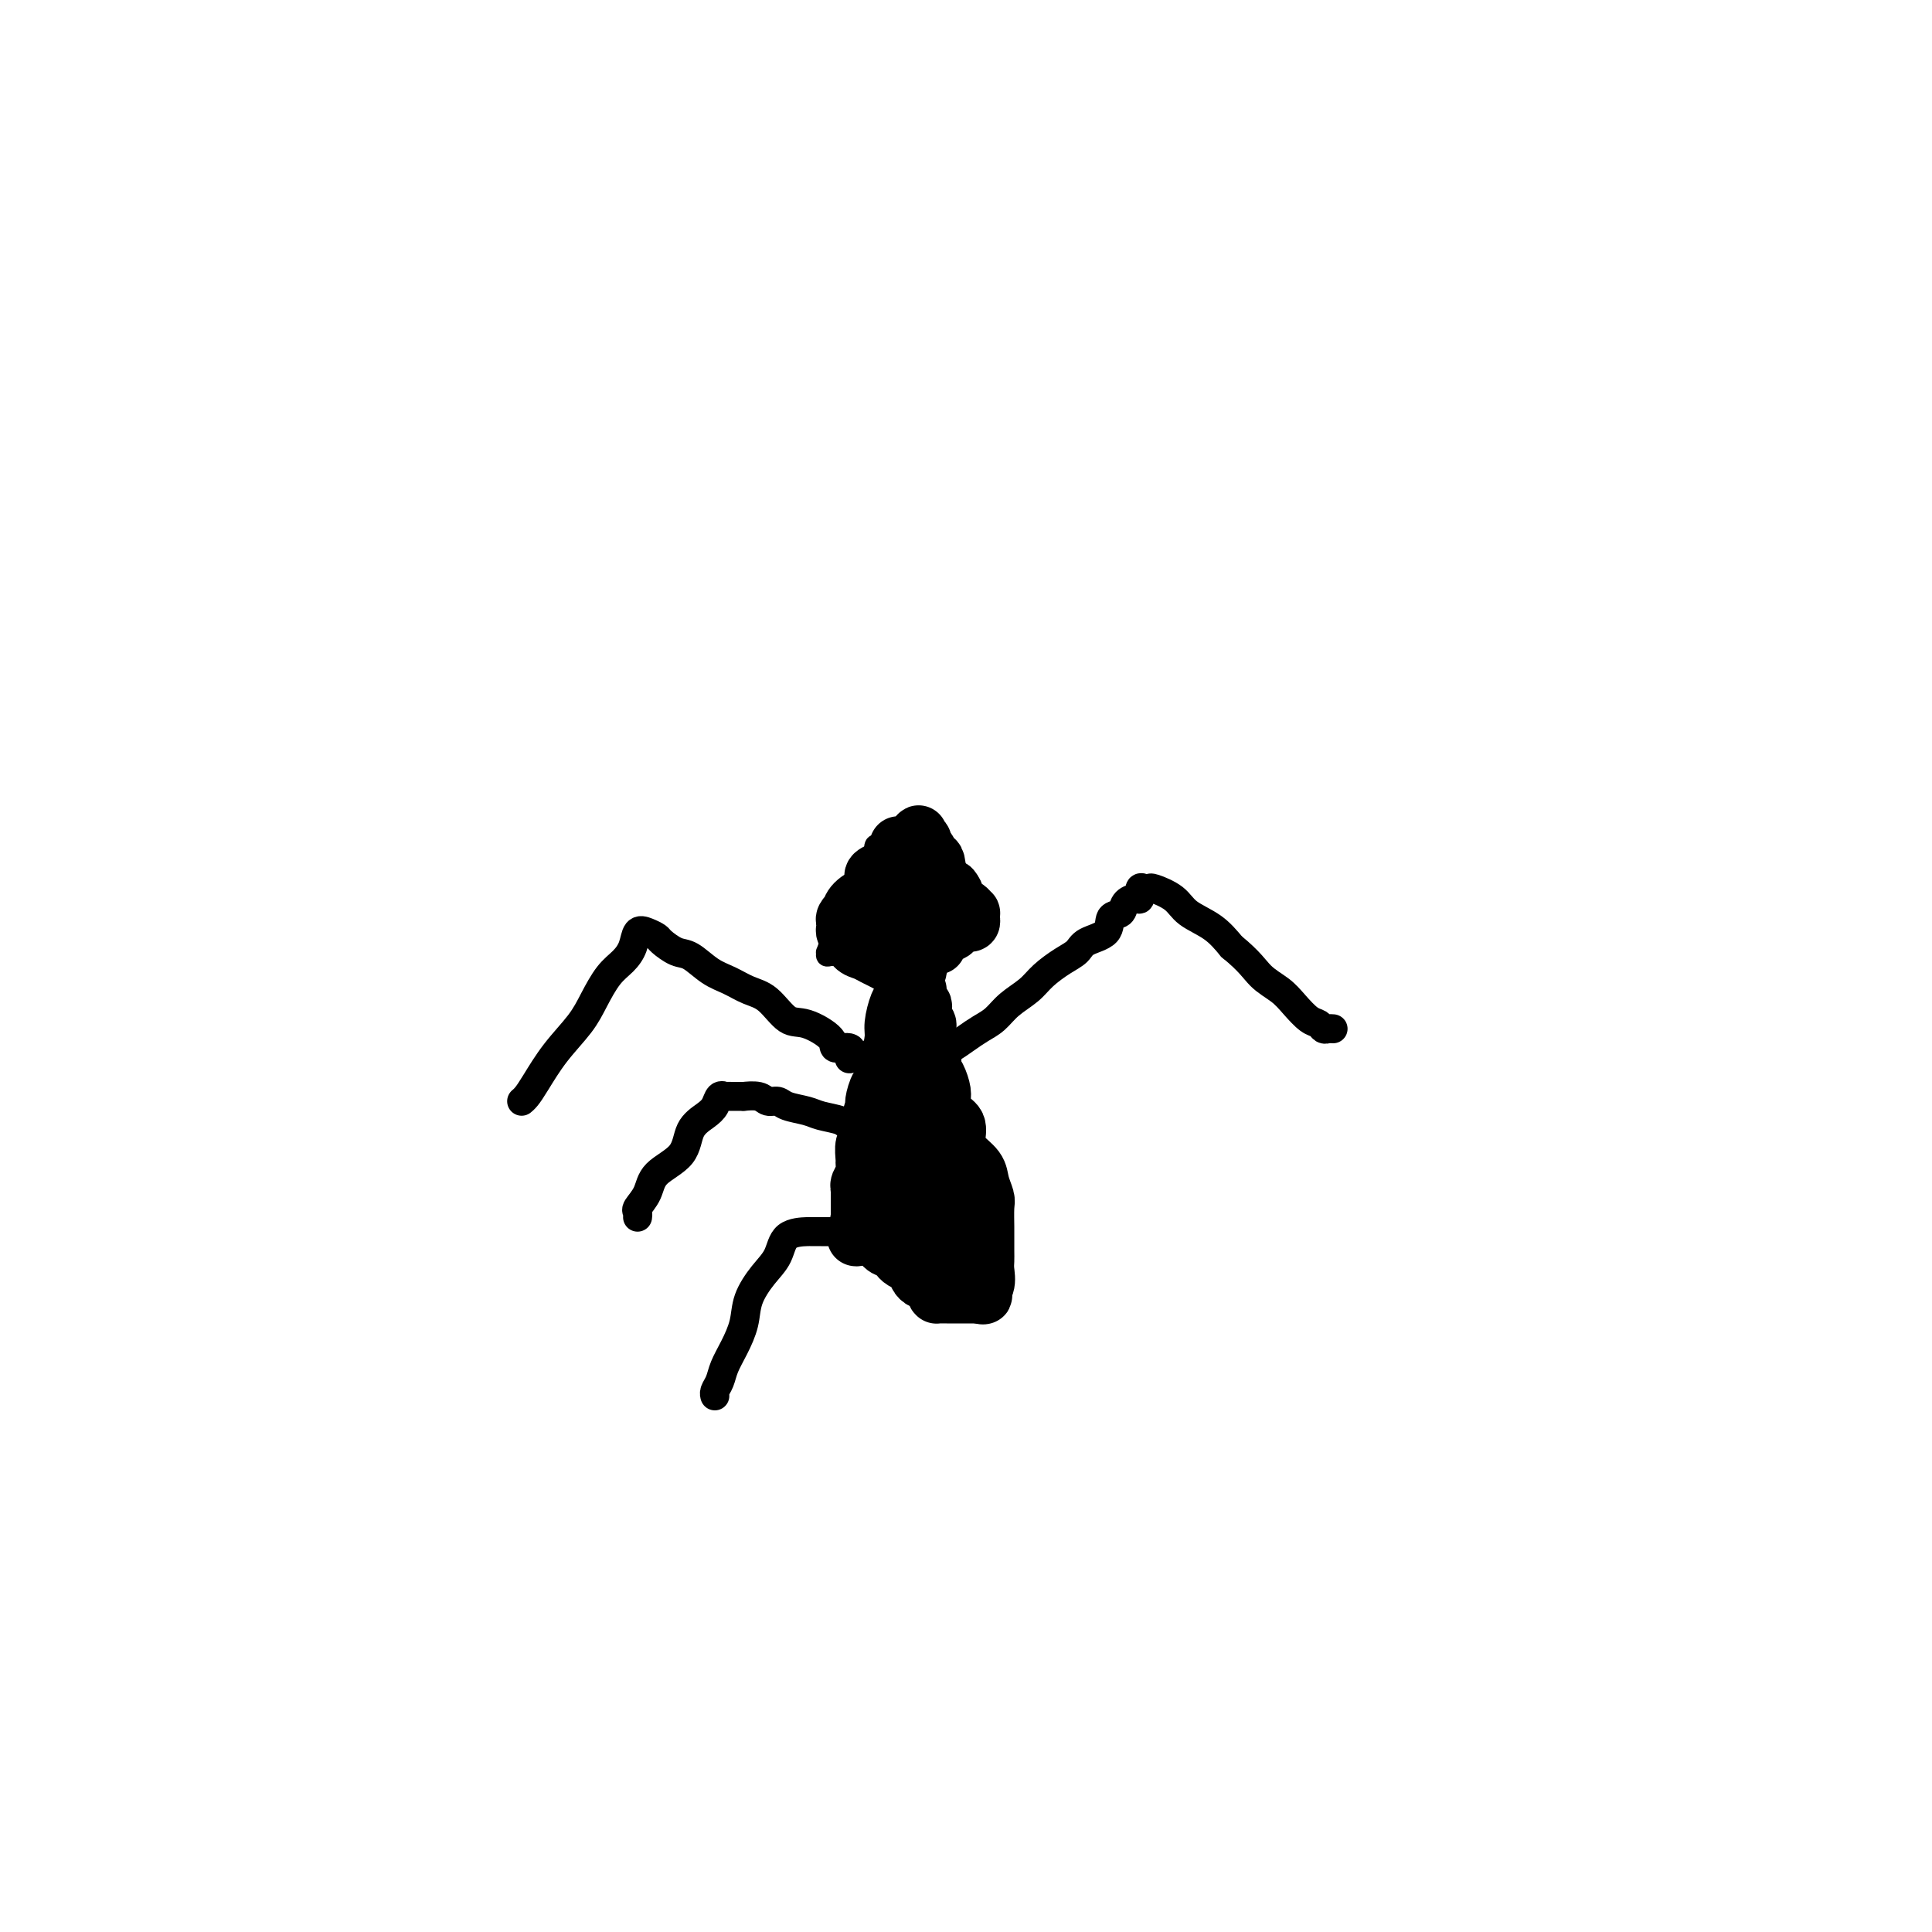 <svg viewBox='0 0 400 400' version='1.1' xmlns='http://www.w3.org/2000/svg' xmlns:xlink='http://www.w3.org/1999/xlink'><g fill='none' stroke='#000000' stroke-width='4' stroke-linecap='round' stroke-linejoin='round'><path d='M182,175c-0.414,-0.209 -0.827,-0.419 -1,0c-0.173,0.419 -0.105,1.466 0,2c0.105,0.534 0.248,0.555 0,1c-0.248,0.445 -0.886,1.316 -1,2c-0.114,0.684 0.296,1.183 0,2c-0.296,0.817 -1.299,1.954 -2,3c-0.701,1.046 -1.102,2.002 -2,3c-0.898,0.998 -2.294,2.036 -3,3c-0.706,0.964 -0.722,1.852 -1,3c-0.278,1.148 -0.819,2.557 -1,3c-0.181,0.443 -0.003,-0.078 0,0c0.003,0.078 -0.170,0.756 0,1c0.170,0.244 0.684,0.054 1,0c0.316,-0.054 0.435,0.027 1,0c0.565,-0.027 1.577,-0.161 3,0c1.423,0.161 3.257,0.618 4,1c0.743,0.382 0.395,0.688 1,1c0.605,0.312 2.162,0.631 3,1c0.838,0.369 0.957,0.790 1,1c0.043,0.210 0.012,0.210 0,0c-0.012,-0.210 -0.003,-0.632 0,-1c0.003,-0.368 0.002,-0.684 0,-1'/><path d='M185,200c2.166,-0.072 0.580,-1.754 0,-3c-0.580,-1.246 -0.155,-2.058 0,-3c0.155,-0.942 0.042,-2.014 0,-3c-0.042,-0.986 -0.011,-1.884 0,-3c0.011,-1.116 0.003,-2.449 0,-3c-0.003,-0.551 0.000,-0.319 0,-1c-0.000,-0.681 -0.003,-2.273 0,-3c0.003,-0.727 0.012,-0.587 0,-1c-0.012,-0.413 -0.045,-1.379 0,-2c0.045,-0.621 0.166,-0.896 0,-1c-0.166,-0.104 -0.621,-0.038 -1,0c-0.379,0.038 -0.682,0.046 -1,0c-0.318,-0.046 -0.649,-0.146 -1,0c-0.351,0.146 -0.721,0.538 -1,1c-0.279,0.462 -0.467,0.995 -1,2c-0.533,1.005 -1.411,2.481 -2,3c-0.589,0.519 -0.890,0.081 -1,1c-0.110,0.919 -0.029,3.196 0,4c0.029,0.804 0.008,0.135 0,1c-0.008,0.865 -0.002,3.263 0,4c0.002,0.737 0.001,-0.186 0,0c-0.001,0.186 -0.000,1.482 0,2c0.000,0.518 0.000,0.259 0,0'/></g>
<g fill='none' stroke='#000000' stroke-width='12' stroke-linecap='round' stroke-linejoin='round'><path d='M186,175c0.212,0.107 0.425,0.214 0,1c-0.425,0.786 -1.487,2.252 -2,3c-0.513,0.748 -0.477,0.779 -1,1c-0.523,0.221 -1.604,0.632 -2,1c-0.396,0.368 -0.105,0.691 0,1c0.105,0.309 0.024,0.603 0,1c-0.024,0.397 0.008,0.898 0,1c-0.008,0.102 -0.055,-0.194 0,0c0.055,0.194 0.210,0.879 0,1c-0.210,0.121 -0.787,-0.323 -1,0c-0.213,0.323 -0.061,1.414 0,2c0.061,0.586 0.030,0.668 0,1c-0.030,0.332 -0.058,0.916 0,1c0.058,0.084 0.203,-0.331 1,0c0.797,0.331 2.245,1.408 3,2c0.755,0.592 0.818,0.698 1,1c0.182,0.302 0.483,0.800 1,1c0.517,0.200 1.249,0.101 2,0c0.751,-0.101 1.522,-0.206 2,0c0.478,0.206 0.664,0.723 1,1c0.336,0.277 0.822,0.315 1,0c0.178,-0.315 0.048,-0.981 0,-1c-0.048,-0.019 -0.013,0.610 0,0c0.013,-0.610 0.004,-2.460 0,-4c-0.004,-1.540 -0.002,-2.770 0,-4'/><path d='M192,185c0.314,-1.529 0.099,-1.352 0,-2c-0.099,-0.648 -0.083,-2.120 0,-3c0.083,-0.880 0.232,-1.167 0,-2c-0.232,-0.833 -0.845,-2.211 -1,-3c-0.155,-0.789 0.149,-0.990 0,-1c-0.149,-0.010 -0.750,0.171 -1,0c-0.250,-0.171 -0.149,-0.693 0,-1c0.149,-0.307 0.344,-0.397 0,0c-0.344,0.397 -1.228,1.282 -2,2c-0.772,0.718 -1.433,1.270 -2,2c-0.567,0.730 -1.042,1.639 -2,3c-0.958,1.361 -2.399,3.173 -3,4c-0.601,0.827 -0.361,0.669 -1,1c-0.639,0.331 -2.157,1.149 -3,2c-0.843,0.851 -1.010,1.733 -1,2c0.010,0.267 0.198,-0.083 0,0c-0.198,0.083 -0.782,0.599 -1,1c-0.218,0.401 -0.070,0.689 0,1c0.070,0.311 0.063,0.647 0,1c-0.063,0.353 -0.183,0.725 0,1c0.183,0.275 0.668,0.455 1,1c0.332,0.545 0.513,1.456 1,2c0.487,0.544 1.282,0.720 2,1c0.718,0.280 1.358,0.663 2,1c0.642,0.337 1.285,0.626 2,1c0.715,0.374 1.500,0.831 2,1c0.500,0.169 0.714,0.048 1,0c0.286,-0.048 0.643,-0.024 1,0'/><path d='M187,200c1.729,0.562 1.052,-0.034 1,0c-0.052,0.034 0.522,0.698 1,1c0.478,0.302 0.859,0.243 1,0c0.141,-0.243 0.042,-0.668 0,-1c-0.042,-0.332 -0.025,-0.569 0,-1c0.025,-0.431 0.059,-1.056 0,-2c-0.059,-0.944 -0.212,-2.206 0,-3c0.212,-0.794 0.789,-1.120 1,-2c0.211,-0.880 0.057,-2.315 0,-3c-0.057,-0.685 -0.015,-0.621 0,-1c0.015,-0.379 0.004,-1.202 0,-2c-0.004,-0.798 -0.002,-1.573 0,-2c0.002,-0.427 0.004,-0.507 0,-1c-0.004,-0.493 -0.012,-1.399 0,-2c0.012,-0.601 0.045,-0.896 0,-1c-0.045,-0.104 -0.167,-0.018 0,0c0.167,0.018 0.625,-0.034 1,0c0.375,0.034 0.668,0.153 1,0c0.332,-0.153 0.705,-0.580 1,0c0.295,0.580 0.513,2.166 1,3c0.487,0.834 1.244,0.917 2,1'/><path d='M197,184c1.106,1.233 0.871,2.316 1,3c0.129,0.684 0.623,0.971 1,1c0.377,0.029 0.638,-0.199 1,0c0.362,0.199 0.826,0.824 1,1c0.174,0.176 0.058,-0.097 0,0c-0.058,0.097 -0.057,0.565 0,1c0.057,0.435 0.170,0.838 0,1c-0.170,0.162 -0.623,0.082 -1,0c-0.377,-0.082 -0.678,-0.165 -1,0c-0.322,0.165 -0.664,0.578 -1,1c-0.336,0.422 -0.664,0.851 -1,1c-0.336,0.149 -0.678,0.016 -1,0c-0.322,-0.016 -0.622,0.085 -1,0c-0.378,-0.085 -0.833,-0.355 -1,0c-0.167,0.355 -0.045,1.334 0,2c0.045,0.666 0.012,1.018 0,1c-0.012,-0.018 -0.003,-0.406 0,-1c0.003,-0.594 0.001,-1.394 0,-2c-0.001,-0.606 -0.000,-1.018 0,-2c0.000,-0.982 0.000,-2.534 0,-4c-0.000,-1.466 -0.000,-2.848 0,-4c0.000,-1.152 0.000,-2.076 0,-3'/><path d='M194,180c-0.183,-2.802 -0.641,-1.808 -1,-2c-0.359,-0.192 -0.618,-1.569 -1,-2c-0.382,-0.431 -0.887,0.084 -1,0c-0.113,-0.084 0.166,-0.768 0,-1c-0.166,-0.232 -0.776,-0.011 -1,0c-0.224,0.011 -0.060,-0.189 0,0c0.060,0.189 0.017,0.768 0,1c-0.017,0.232 -0.009,0.116 0,0'/><path d='M187,203c-0.022,0.229 -0.044,0.457 0,1c0.044,0.543 0.153,1.400 0,2c-0.153,0.600 -0.567,0.941 -1,2c-0.433,1.059 -0.886,2.834 -1,4c-0.114,1.166 0.110,1.721 0,3c-0.110,1.279 -0.555,3.282 -1,4c-0.445,0.718 -0.889,0.151 -1,1c-0.111,0.849 0.110,3.115 0,4c-0.110,0.885 -0.550,0.388 -1,1c-0.450,0.612 -0.909,2.333 -1,3c-0.091,0.667 0.186,0.281 0,1c-0.186,0.719 -0.835,2.545 -1,4c-0.165,1.455 0.153,2.539 0,3c-0.153,0.461 -0.777,0.298 -1,1c-0.223,0.702 -0.046,2.269 0,3c0.046,0.731 -0.040,0.626 0,1c0.040,0.374 0.207,1.228 0,2c-0.207,0.772 -0.788,1.464 -1,2c-0.212,0.536 -0.057,0.917 0,1c0.057,0.083 0.015,-0.131 0,0c-0.015,0.131 -0.004,0.609 0,1c0.004,0.391 0.001,0.696 0,1c-0.001,0.304 -0.000,0.606 0,1c0.000,0.394 0.000,0.879 0,1c-0.000,0.121 -0.000,-0.121 0,0c0.000,0.121 0.000,0.606 0,1c-0.000,0.394 -0.000,0.697 0,1'/><path d='M178,252c-1.440,7.763 -0.540,2.671 0,1c0.540,-1.671 0.721,0.081 1,1c0.279,0.919 0.656,1.006 1,1c0.344,-0.006 0.656,-0.104 1,0c0.344,0.104 0.721,0.409 1,1c0.279,0.591 0.459,1.468 1,2c0.541,0.532 1.441,0.720 2,1c0.559,0.280 0.776,0.652 1,1c0.224,0.348 0.456,0.672 1,1c0.544,0.328 1.401,0.661 2,1c0.599,0.339 0.938,0.686 1,1c0.062,0.314 -0.155,0.596 0,1c0.155,0.404 0.682,0.931 1,1c0.318,0.069 0.428,-0.321 1,0c0.572,0.321 1.606,1.354 2,2c0.394,0.646 0.147,0.905 0,1c-0.147,0.095 -0.193,0.025 0,0c0.193,-0.025 0.626,-0.007 1,0c0.374,0.007 0.688,0.002 1,0c0.312,-0.002 0.622,-0.000 1,0c0.378,0.000 0.822,0.000 1,0c0.178,-0.000 0.088,-0.000 0,0c-0.088,0.000 -0.174,0.000 0,0c0.174,-0.000 0.607,-0.000 1,0c0.393,0.000 0.744,0.000 1,0c0.256,-0.000 0.415,-0.000 1,0c0.585,0.000 1.596,0.000 2,0c0.404,-0.000 0.202,-0.000 0,0'/><path d='M203,268c1.332,0.235 0.161,0.321 0,0c-0.161,-0.321 0.689,-1.049 1,-2c0.311,-0.951 0.083,-2.125 0,-3c-0.083,-0.875 -0.023,-1.449 0,-2c0.023,-0.551 0.007,-1.077 0,-2c-0.007,-0.923 -0.005,-2.242 0,-3c0.005,-0.758 0.014,-0.954 0,-2c-0.014,-1.046 -0.053,-2.941 0,-4c0.053,-1.059 0.196,-1.284 0,-2c-0.196,-0.716 -0.730,-1.925 -1,-3c-0.270,-1.075 -0.275,-2.016 -1,-3c-0.725,-0.984 -2.170,-2.011 -3,-3c-0.830,-0.989 -1.045,-1.941 -1,-3c0.045,-1.059 0.349,-2.227 0,-3c-0.349,-0.773 -1.351,-1.151 -2,-2c-0.649,-0.849 -0.943,-2.169 -1,-3c-0.057,-0.831 0.124,-1.174 0,-2c-0.124,-0.826 -0.554,-2.133 -1,-3c-0.446,-0.867 -0.908,-1.292 -1,-2c-0.092,-0.708 0.185,-1.699 0,-3c-0.185,-1.301 -0.833,-2.912 -1,-4c-0.167,-1.088 0.148,-1.653 0,-2c-0.148,-0.347 -0.758,-0.475 -1,-1c-0.242,-0.525 -0.118,-1.446 0,-2c0.118,-0.554 0.228,-0.741 0,-1c-0.228,-0.259 -0.793,-0.589 -1,-1c-0.207,-0.411 -0.055,-0.904 0,-1c0.055,-0.096 0.015,0.205 0,0c-0.015,-0.205 -0.004,-0.916 0,-1c0.004,-0.084 0.002,0.458 0,1'/><path d='M190,206c-2.009,-5.676 -0.533,-0.367 0,2c0.533,2.367 0.123,1.790 0,2c-0.123,0.210 0.041,1.206 0,3c-0.041,1.794 -0.288,4.384 -1,7c-0.712,2.616 -1.888,5.257 -3,8c-1.112,2.743 -2.158,5.588 -3,8c-0.842,2.412 -1.479,4.390 -2,6c-0.521,1.610 -0.924,2.851 -1,4c-0.076,1.149 0.176,2.206 0,3c-0.176,0.794 -0.780,1.327 -1,2c-0.220,0.673 -0.056,1.487 0,2c0.056,0.513 0.005,0.725 0,1c-0.005,0.275 0.038,0.612 0,1c-0.038,0.388 -0.157,0.826 0,1c0.157,0.174 0.589,0.084 1,0c0.411,-0.084 0.799,-0.162 1,0c0.201,0.162 0.213,0.565 1,1c0.787,0.435 2.347,0.903 3,1c0.653,0.097 0.399,-0.179 1,0c0.601,0.179 2.058,0.811 3,1c0.942,0.189 1.370,-0.064 2,0c0.630,0.064 1.462,0.445 2,1c0.538,0.555 0.783,1.283 1,2c0.217,0.717 0.404,1.424 1,2c0.596,0.576 1.599,1.022 2,1c0.401,-0.022 0.201,-0.511 0,-1'/><path d='M197,264c2.602,0.250 0.109,-3.125 -1,-5c-1.109,-1.875 -0.832,-2.249 -1,-4c-0.168,-1.751 -0.780,-4.879 -1,-7c-0.220,-2.121 -0.048,-3.237 0,-5c0.048,-1.763 -0.030,-4.175 0,-6c0.030,-1.825 0.167,-3.063 0,-4c-0.167,-0.937 -0.637,-1.573 -1,-2c-0.363,-0.427 -0.619,-0.646 -1,-1c-0.381,-0.354 -0.887,-0.843 -1,-1c-0.113,-0.157 0.166,0.019 0,1c-0.166,0.981 -0.776,2.766 -1,4c-0.224,1.234 -0.060,1.918 0,3c0.060,1.082 0.016,2.563 0,4c-0.016,1.437 -0.005,2.830 0,4c0.005,1.170 0.005,2.118 0,3c-0.005,0.882 -0.015,1.697 0,2c0.015,0.303 0.057,0.093 0,0c-0.057,-0.093 -0.211,-0.070 0,0c0.211,0.070 0.786,0.188 1,0c0.214,-0.188 0.066,-0.680 0,-1c-0.066,-0.320 -0.051,-0.468 0,-1c0.051,-0.532 0.138,-1.449 0,-2c-0.138,-0.551 -0.501,-0.735 -1,-1c-0.499,-0.265 -1.134,-0.610 -2,-1c-0.866,-0.390 -1.962,-0.826 -3,-1c-1.038,-0.174 -2.019,-0.087 -3,0'/><path d='M182,243c-1.468,-0.309 -1.138,-0.083 -1,0c0.138,0.083 0.083,0.021 0,0c-0.083,-0.021 -0.194,-0.002 0,0c0.194,0.002 0.693,-0.013 1,0c0.307,0.013 0.423,0.055 1,0c0.577,-0.055 1.617,-0.207 2,0c0.383,0.207 0.109,0.773 0,1c-0.109,0.227 -0.055,0.113 0,0'/></g>
<g fill='none' stroke='#000000' stroke-width='6' stroke-linecap='round' stroke-linejoin='round'><path d='M190,222c-0.056,-0.018 -0.111,-0.035 0,0c0.111,0.035 0.389,0.123 1,0c0.611,-0.123 1.556,-0.456 2,-1c0.444,-0.544 0.387,-1.300 1,-2c0.613,-0.700 1.895,-1.345 3,-2c1.105,-0.655 2.032,-1.319 3,-2c0.968,-0.681 1.976,-1.378 3,-2c1.024,-0.622 2.062,-1.167 3,-2c0.938,-0.833 1.774,-1.952 3,-3c1.226,-1.048 2.840,-2.024 4,-3c1.160,-0.976 1.867,-1.951 3,-3c1.133,-1.049 2.694,-2.173 4,-3c1.306,-0.827 2.357,-1.358 3,-2c0.643,-0.642 0.878,-1.394 2,-2c1.122,-0.606 3.130,-1.067 4,-2c0.870,-0.933 0.601,-2.339 1,-3c0.399,-0.661 1.465,-0.577 2,-1c0.535,-0.423 0.538,-1.353 1,-2c0.462,-0.647 1.381,-1.010 2,-1c0.619,0.010 0.937,0.394 1,0c0.063,-0.394 -0.127,-1.564 0,-2c0.127,-0.436 0.573,-0.136 1,0c0.427,0.136 0.834,0.107 1,0c0.166,-0.107 0.092,-0.294 1,0c0.908,0.294 2.800,1.068 4,2c1.200,0.932 1.708,2.020 3,3c1.292,0.980 3.369,1.851 5,3c1.631,1.149 2.815,2.574 4,4'/><path d='M255,196c3.784,3.070 4.744,4.745 6,6c1.256,1.255 2.809,2.091 4,3c1.191,0.909 2.021,1.890 3,3c0.979,1.110 2.108,2.350 3,3c0.892,0.650 1.546,0.710 2,1c0.454,0.290 0.709,0.810 1,1c0.291,0.190 0.617,0.051 1,0c0.383,-0.051 0.824,-0.015 1,0c0.176,0.015 0.088,0.007 0,0'/><path d='M177,219c-0.398,-0.063 -0.796,-0.127 -1,0c-0.204,0.127 -0.214,0.443 0,0c0.214,-0.443 0.652,-1.646 0,-2c-0.652,-0.354 -2.393,0.140 -3,0c-0.607,-0.140 -0.080,-0.915 -1,-2c-0.920,-1.085 -3.288,-2.479 -5,-3c-1.712,-0.521 -2.768,-0.169 -4,-1c-1.232,-0.831 -2.640,-2.846 -4,-4c-1.360,-1.154 -2.670,-1.446 -4,-2c-1.330,-0.554 -2.679,-1.371 -4,-2c-1.321,-0.629 -2.615,-1.072 -4,-2c-1.385,-0.928 -2.860,-2.343 -4,-3c-1.140,-0.657 -1.944,-0.557 -3,-1c-1.056,-0.443 -2.362,-1.430 -3,-2c-0.638,-0.570 -0.607,-0.721 -1,-1c-0.393,-0.279 -1.210,-0.684 -2,-1c-0.790,-0.316 -1.552,-0.543 -2,0c-0.448,0.543 -0.582,1.855 -1,3c-0.418,1.145 -1.118,2.124 -2,3c-0.882,0.876 -1.945,1.648 -3,3c-1.055,1.352 -2.104,3.283 -3,5c-0.896,1.717 -1.641,3.220 -3,5c-1.359,1.780 -3.331,3.836 -5,6c-1.669,2.164 -3.035,4.436 -4,6c-0.965,1.564 -1.529,2.421 -2,3c-0.471,0.579 -0.849,0.880 -1,1c-0.151,0.120 -0.076,0.060 0,0'/><path d='M183,233c-0.309,0.006 -0.618,0.013 -1,0c-0.382,-0.013 -0.838,-0.045 -2,0c-1.162,0.045 -3.029,0.167 -4,0c-0.971,-0.167 -1.047,-0.623 -2,-1c-0.953,-0.377 -2.784,-0.674 -4,-1c-1.216,-0.326 -1.819,-0.679 -3,-1c-1.181,-0.321 -2.941,-0.608 -4,-1c-1.059,-0.392 -1.417,-0.890 -2,-1c-0.583,-0.110 -1.391,0.167 -2,0c-0.609,-0.167 -1.018,-0.777 -2,-1c-0.982,-0.223 -2.535,-0.059 -3,0c-0.465,0.059 0.160,0.014 0,0c-0.160,-0.014 -1.103,0.002 -2,0c-0.897,-0.002 -1.748,-0.023 -2,0c-0.252,0.023 0.094,0.090 0,0c-0.094,-0.090 -0.627,-0.338 -1,0c-0.373,0.338 -0.587,1.261 -1,2c-0.413,0.739 -1.027,1.292 -2,2c-0.973,0.708 -2.307,1.570 -3,3c-0.693,1.430 -0.746,3.430 -2,5c-1.254,1.570 -3.709,2.712 -5,4c-1.291,1.288 -1.418,2.724 -2,4c-0.582,1.276 -1.620,2.394 -2,3c-0.380,0.606 -0.102,0.702 0,1c0.102,0.298 0.029,0.800 0,1c-0.029,0.200 -0.015,0.100 0,0'/><path d='M179,255c-0.321,-0.000 -0.641,-0.000 -1,0c-0.359,0.000 -0.755,0.000 -1,0c-0.245,-0.000 -0.339,-0.000 -1,0c-0.661,0.000 -1.890,0.001 -3,0c-1.110,-0.001 -2.103,-0.002 -3,0c-0.897,0.002 -1.699,0.008 -2,0c-0.301,-0.008 -0.102,-0.029 -1,0c-0.898,0.029 -2.894,0.110 -4,1c-1.106,0.890 -1.321,2.590 -2,4c-0.679,1.410 -1.821,2.530 -3,4c-1.179,1.470 -2.396,3.289 -3,5c-0.604,1.711 -0.596,3.312 -1,5c-0.404,1.688 -1.218,3.461 -2,5c-0.782,1.539 -1.530,2.843 -2,4c-0.470,1.157 -0.662,2.166 -1,3c-0.338,0.834 -0.822,1.494 -1,2c-0.178,0.506 -0.051,0.859 0,1c0.051,0.141 0.025,0.071 0,0'/></g>
</svg>